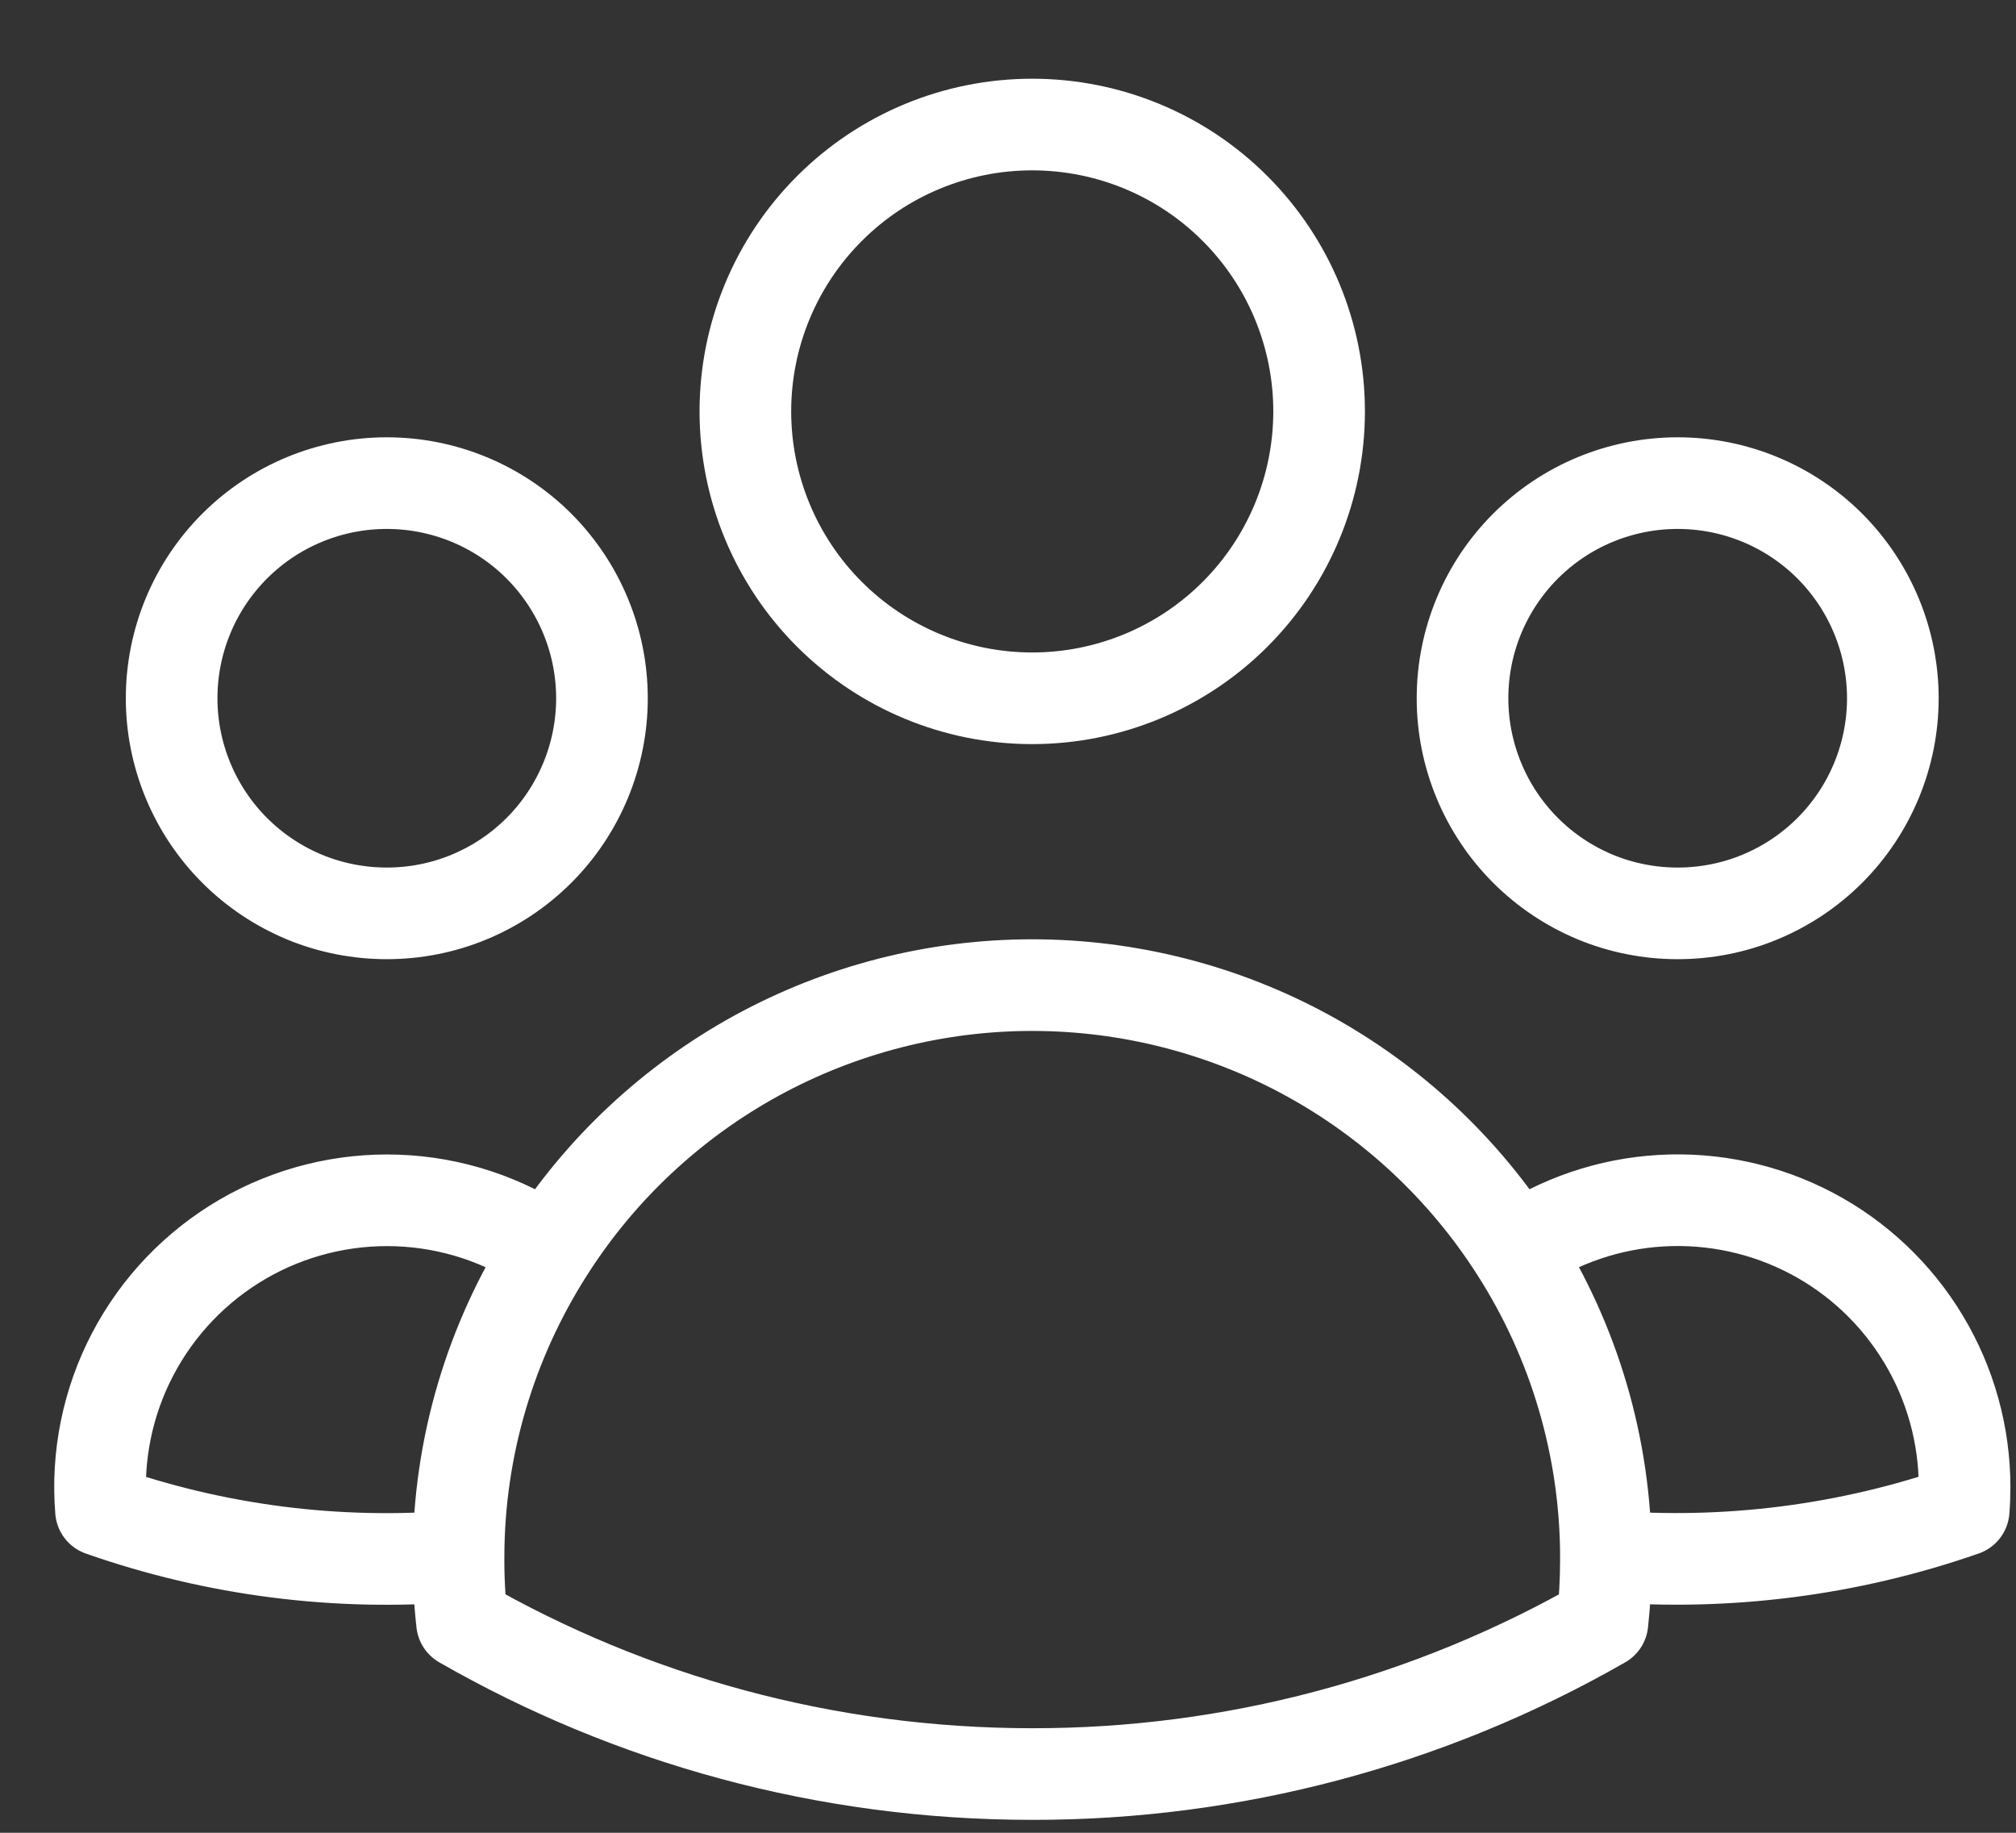 <svg width="22" height="20" viewBox="0 0 22 20" fill="none" xmlns="http://www.w3.org/2000/svg">
<rect x="0" y="0" width="22" height="20" fill="#333333" stroke="none"/>
<path d="M16.543 13.643C17.014 13.321 17.563 13.134 18.132 13.102C18.7 13.07 19.267 13.193 19.771 13.459C20.275 13.725 20.696 14.124 20.99 14.612C21.284 15.1 21.439 15.659 21.439 16.228C21.439 16.312 21.436 16.396 21.429 16.48C20.177 16.917 18.847 17.087 17.525 16.98C17.521 15.797 17.181 14.639 16.543 13.643ZM16.543 13.643C15.977 12.756 15.197 12.026 14.274 11.52C13.352 11.015 12.316 10.75 11.264 10.75C10.213 10.75 9.178 11.015 8.255 11.52C7.333 12.026 6.552 12.756 5.987 13.643M17.524 16.979L17.525 17.011C17.525 17.245 17.512 17.477 17.487 17.706C15.593 18.792 13.447 19.362 11.264 19.359C9 19.359 6.875 18.758 5.042 17.706C5.015 17.464 5.002 17.221 5.004 16.979M5.004 16.979C3.682 17.09 2.353 16.92 1.102 16.481C1.054 15.892 1.174 15.301 1.448 14.778C1.722 14.254 2.139 13.819 2.649 13.522C3.16 13.225 3.745 13.079 4.335 13.1C4.926 13.121 5.498 13.309 5.987 13.643M5.004 16.979C5.007 15.796 5.35 14.639 5.987 13.643M14.395 4.489C14.395 5.319 14.065 6.116 13.478 6.703C12.891 7.29 12.095 7.62 11.264 7.62C10.434 7.62 9.638 7.29 9.051 6.703C8.464 6.116 8.134 5.319 8.134 4.489C8.134 3.659 8.464 2.863 9.051 2.276C9.638 1.688 10.434 1.359 11.264 1.359C12.095 1.359 12.891 1.688 13.478 2.276C14.065 2.863 14.395 3.659 14.395 4.489ZM20.656 7.62C20.656 7.928 20.595 8.233 20.477 8.518C20.359 8.803 20.186 9.062 19.968 9.28C19.75 9.498 19.491 9.671 19.206 9.789C18.922 9.907 18.616 9.967 18.308 9.967C18 9.967 17.694 9.907 17.409 9.789C17.125 9.671 16.866 9.498 16.648 9.28C16.43 9.062 16.257 8.803 16.139 8.518C16.021 8.233 15.96 7.928 15.96 7.62C15.96 6.997 16.207 6.4 16.648 5.959C17.088 5.519 17.685 5.272 18.308 5.272C18.931 5.272 19.528 5.519 19.968 5.959C20.408 6.4 20.656 6.997 20.656 7.62ZM6.569 7.62C6.569 7.928 6.508 8.233 6.39 8.518C6.272 8.803 6.099 9.062 5.881 9.28C5.663 9.498 5.404 9.671 5.119 9.789C4.835 9.907 4.529 9.967 4.221 9.967C3.913 9.967 3.607 9.907 3.322 9.789C3.038 9.671 2.779 9.498 2.561 9.28C2.343 9.062 2.17 8.803 2.052 8.518C1.934 8.233 1.873 7.928 1.873 7.62C1.873 6.997 2.12 6.4 2.561 5.959C3.001 5.519 3.598 5.272 4.221 5.272C4.844 5.272 5.441 5.519 5.881 5.959C6.321 6.4 6.569 6.997 6.569 7.62Z" stroke="white" stroke-linecap="round" stroke-linejoin="round"/>
</svg>
